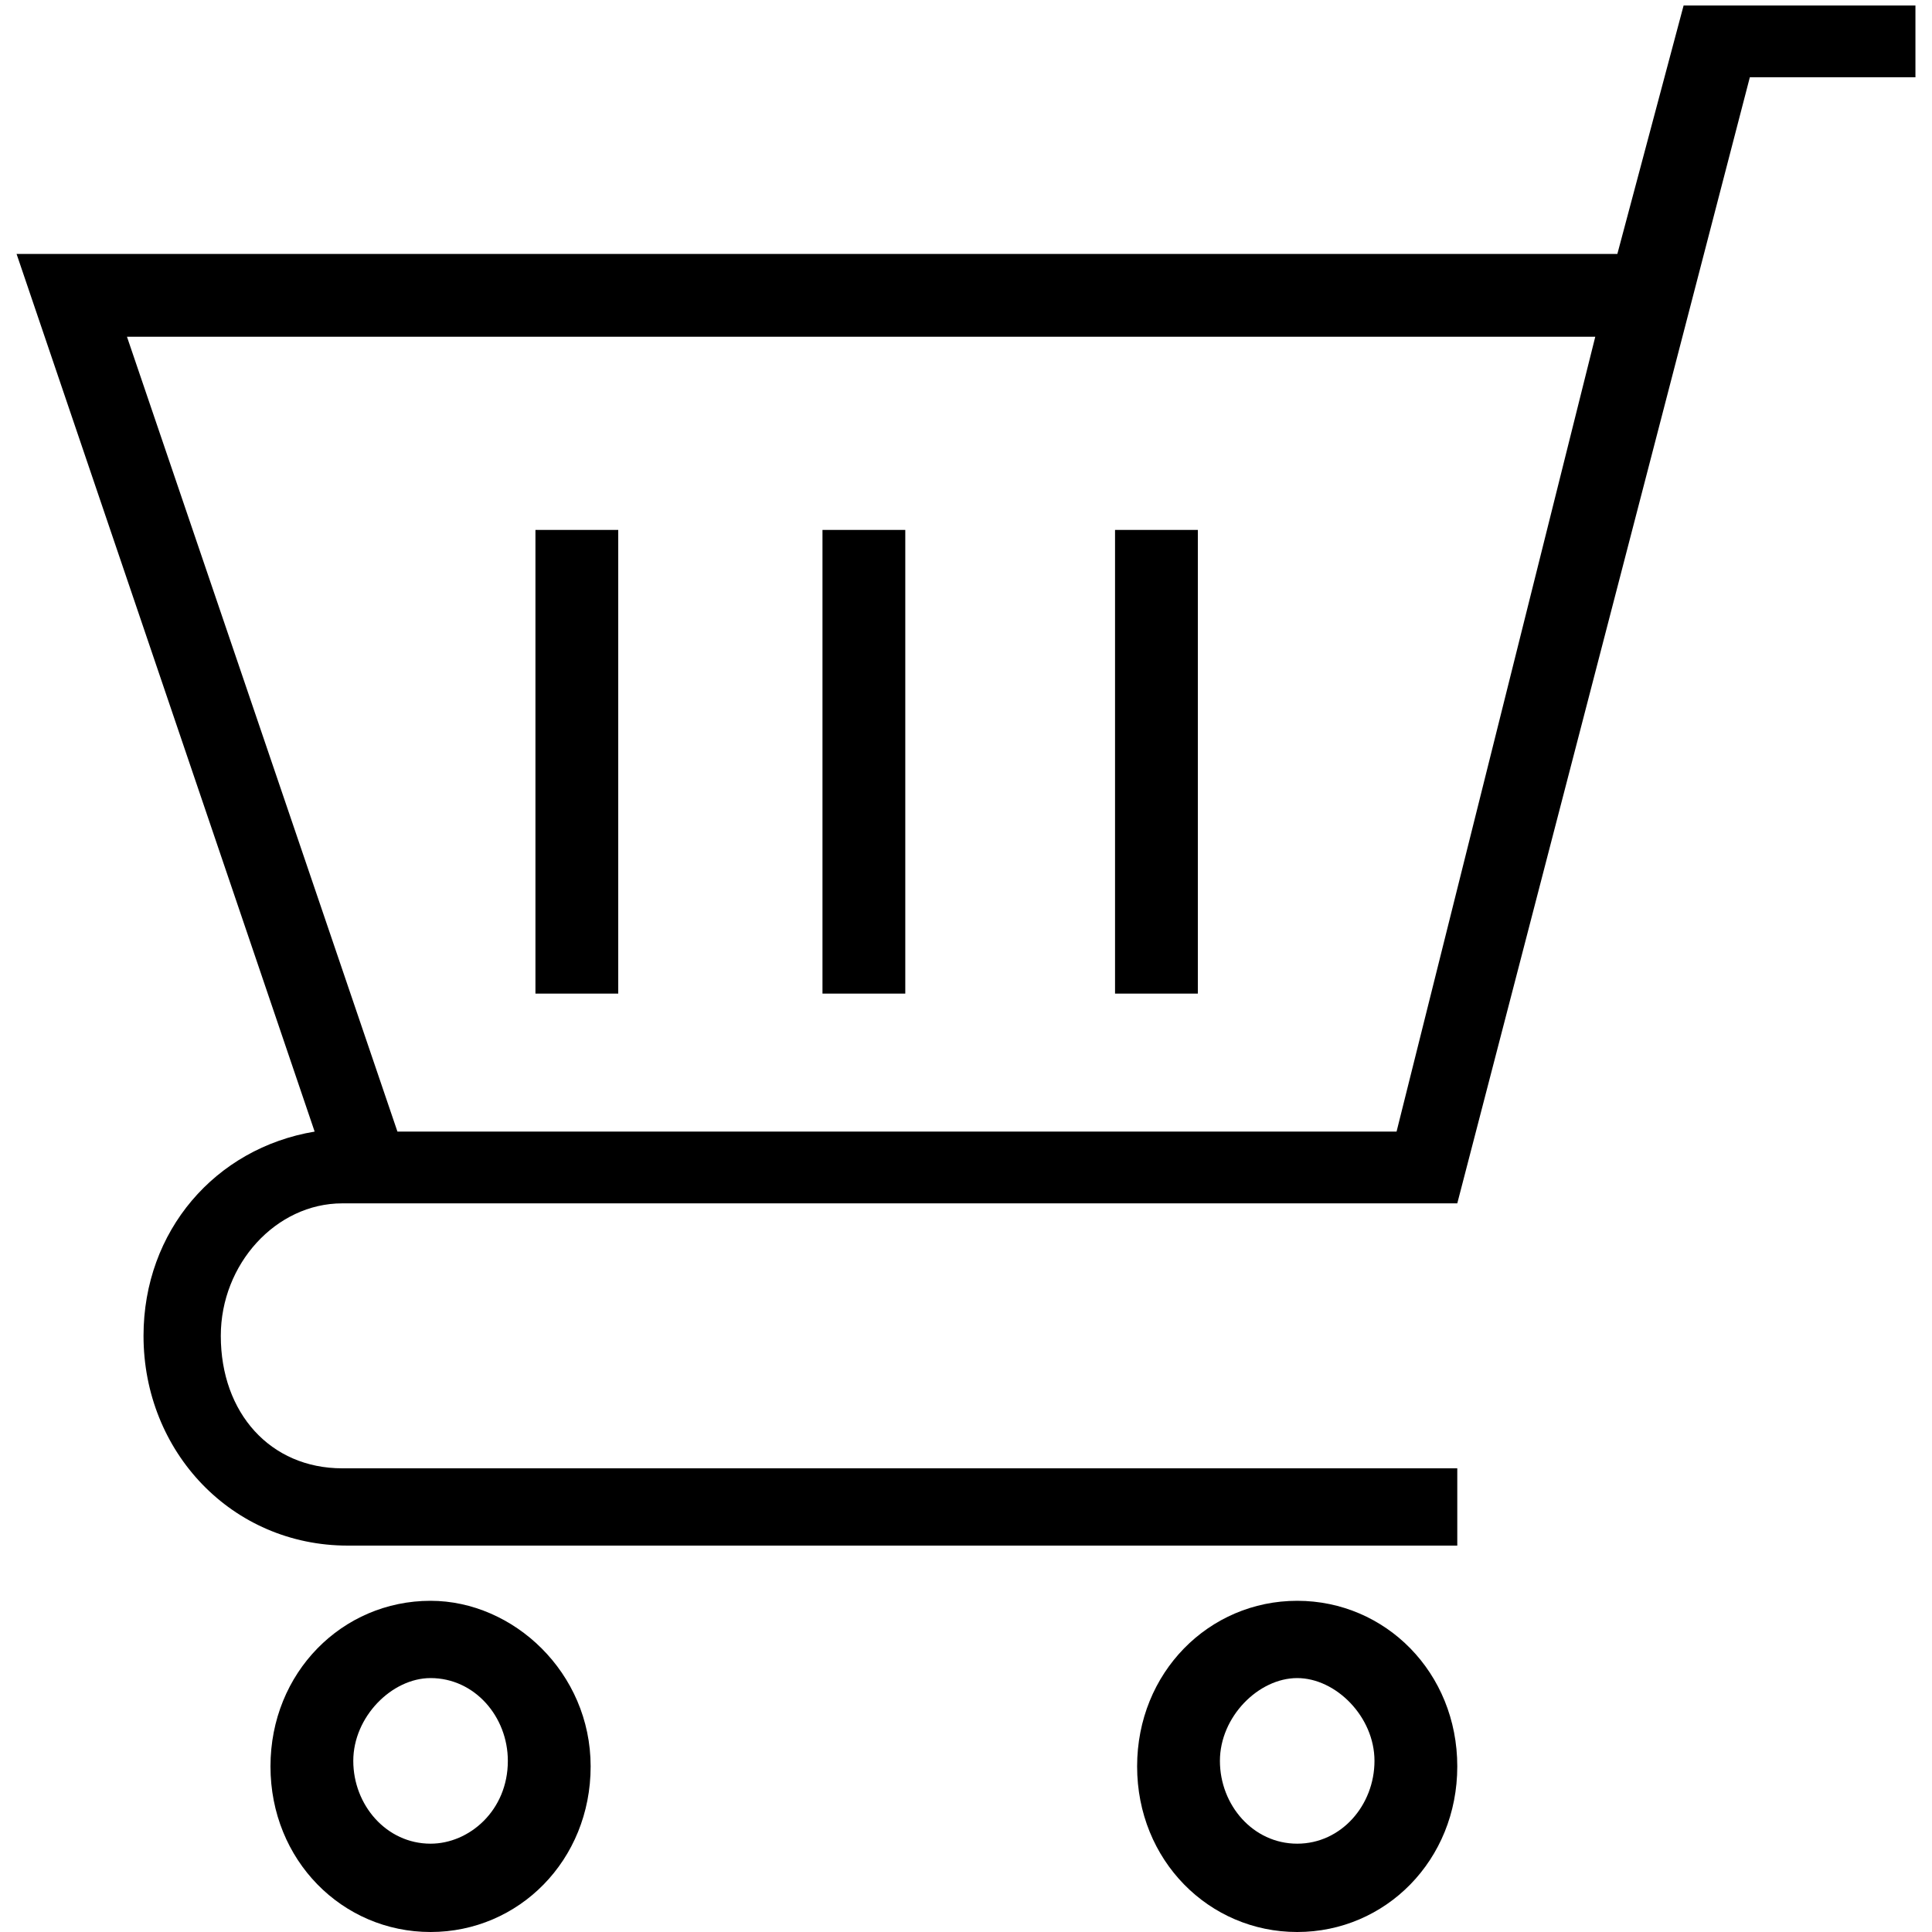 <?xml version="1.0" encoding="utf-8"?>
<!-- Generator: Adobe Illustrator 19.2.1, SVG Export Plug-In . SVG Version: 6.00 Build 0)  -->
<svg version="1.1" id="Layer_1" xmlns="http://www.w3.org/2000/svg" xmlns:xlink="http://www.w3.org/1999/xlink" x="0px" y="0px"
	 viewBox="0 0 35 35" style="enable-background:new 0 0 35 35;" xml:space="preserve">
<style type="text/css">
</style>
<g>
	<g>
		<path class="st0" d="M23.5,29c-1.6,0-2.9,1.3-2.9,3s1.3,3,2.9,3c1.6,0,2.9-1.3,2.9-3S25.1,29,23.5,29z M23.5,33.4
			c-0.8,0-1.4-0.7-1.4-1.5c0-0.8,0.7-1.5,1.4-1.5c0.7,0,1.4,0.7,1.4,1.5C24.9,32.7,24.3,33.4,23.5,33.4z"/>
		<path class="st0" d="M7.8,29c-1.6,0-2.9,1.3-2.9,3s1.3,3,2.9,3c1.6,0,2.9-1.3,2.9-3S9.3,29,7.8,29z M7.8,33.4
			c-0.8,0-1.4-0.7-1.4-1.5c0-0.8,0.7-1.5,1.4-1.5c0.8,0,1.4,0.7,1.4,1.5C9.2,32.8,8.5,33.4,7.8,33.4z"/>
		<path class="st0" d="M30.5,0.1l-1.2,4.5H0.3l5.4,15.9c-1.8,0.3-3.1,1.8-3.1,3.7c0,2.1,1.6,3.8,3.7,3.8h20.1v-1.4H6.2
			c-1.3,0-2.2-1-2.2-2.4c0-1.3,1-2.4,2.2-2.4h20.1h0.1l5.3-20.4h3V0.1L30.5,0.1L30.5,0.1z M25.3,20.5H7.2L2.3,6.1h26.6L25.3,20.5
			L25.3,20.5z"/>
		<rect x="9.7" y="9.6" class="st0" width="1.5" height="8.4"/>
		<rect x="14.9" y="9.6" class="st0" width="1.5" height="8.4"/>
		<rect x="20.2" y="9.6" class="st0" width="1.5" height="8.4"/>
	</g>
</g>
</svg>
